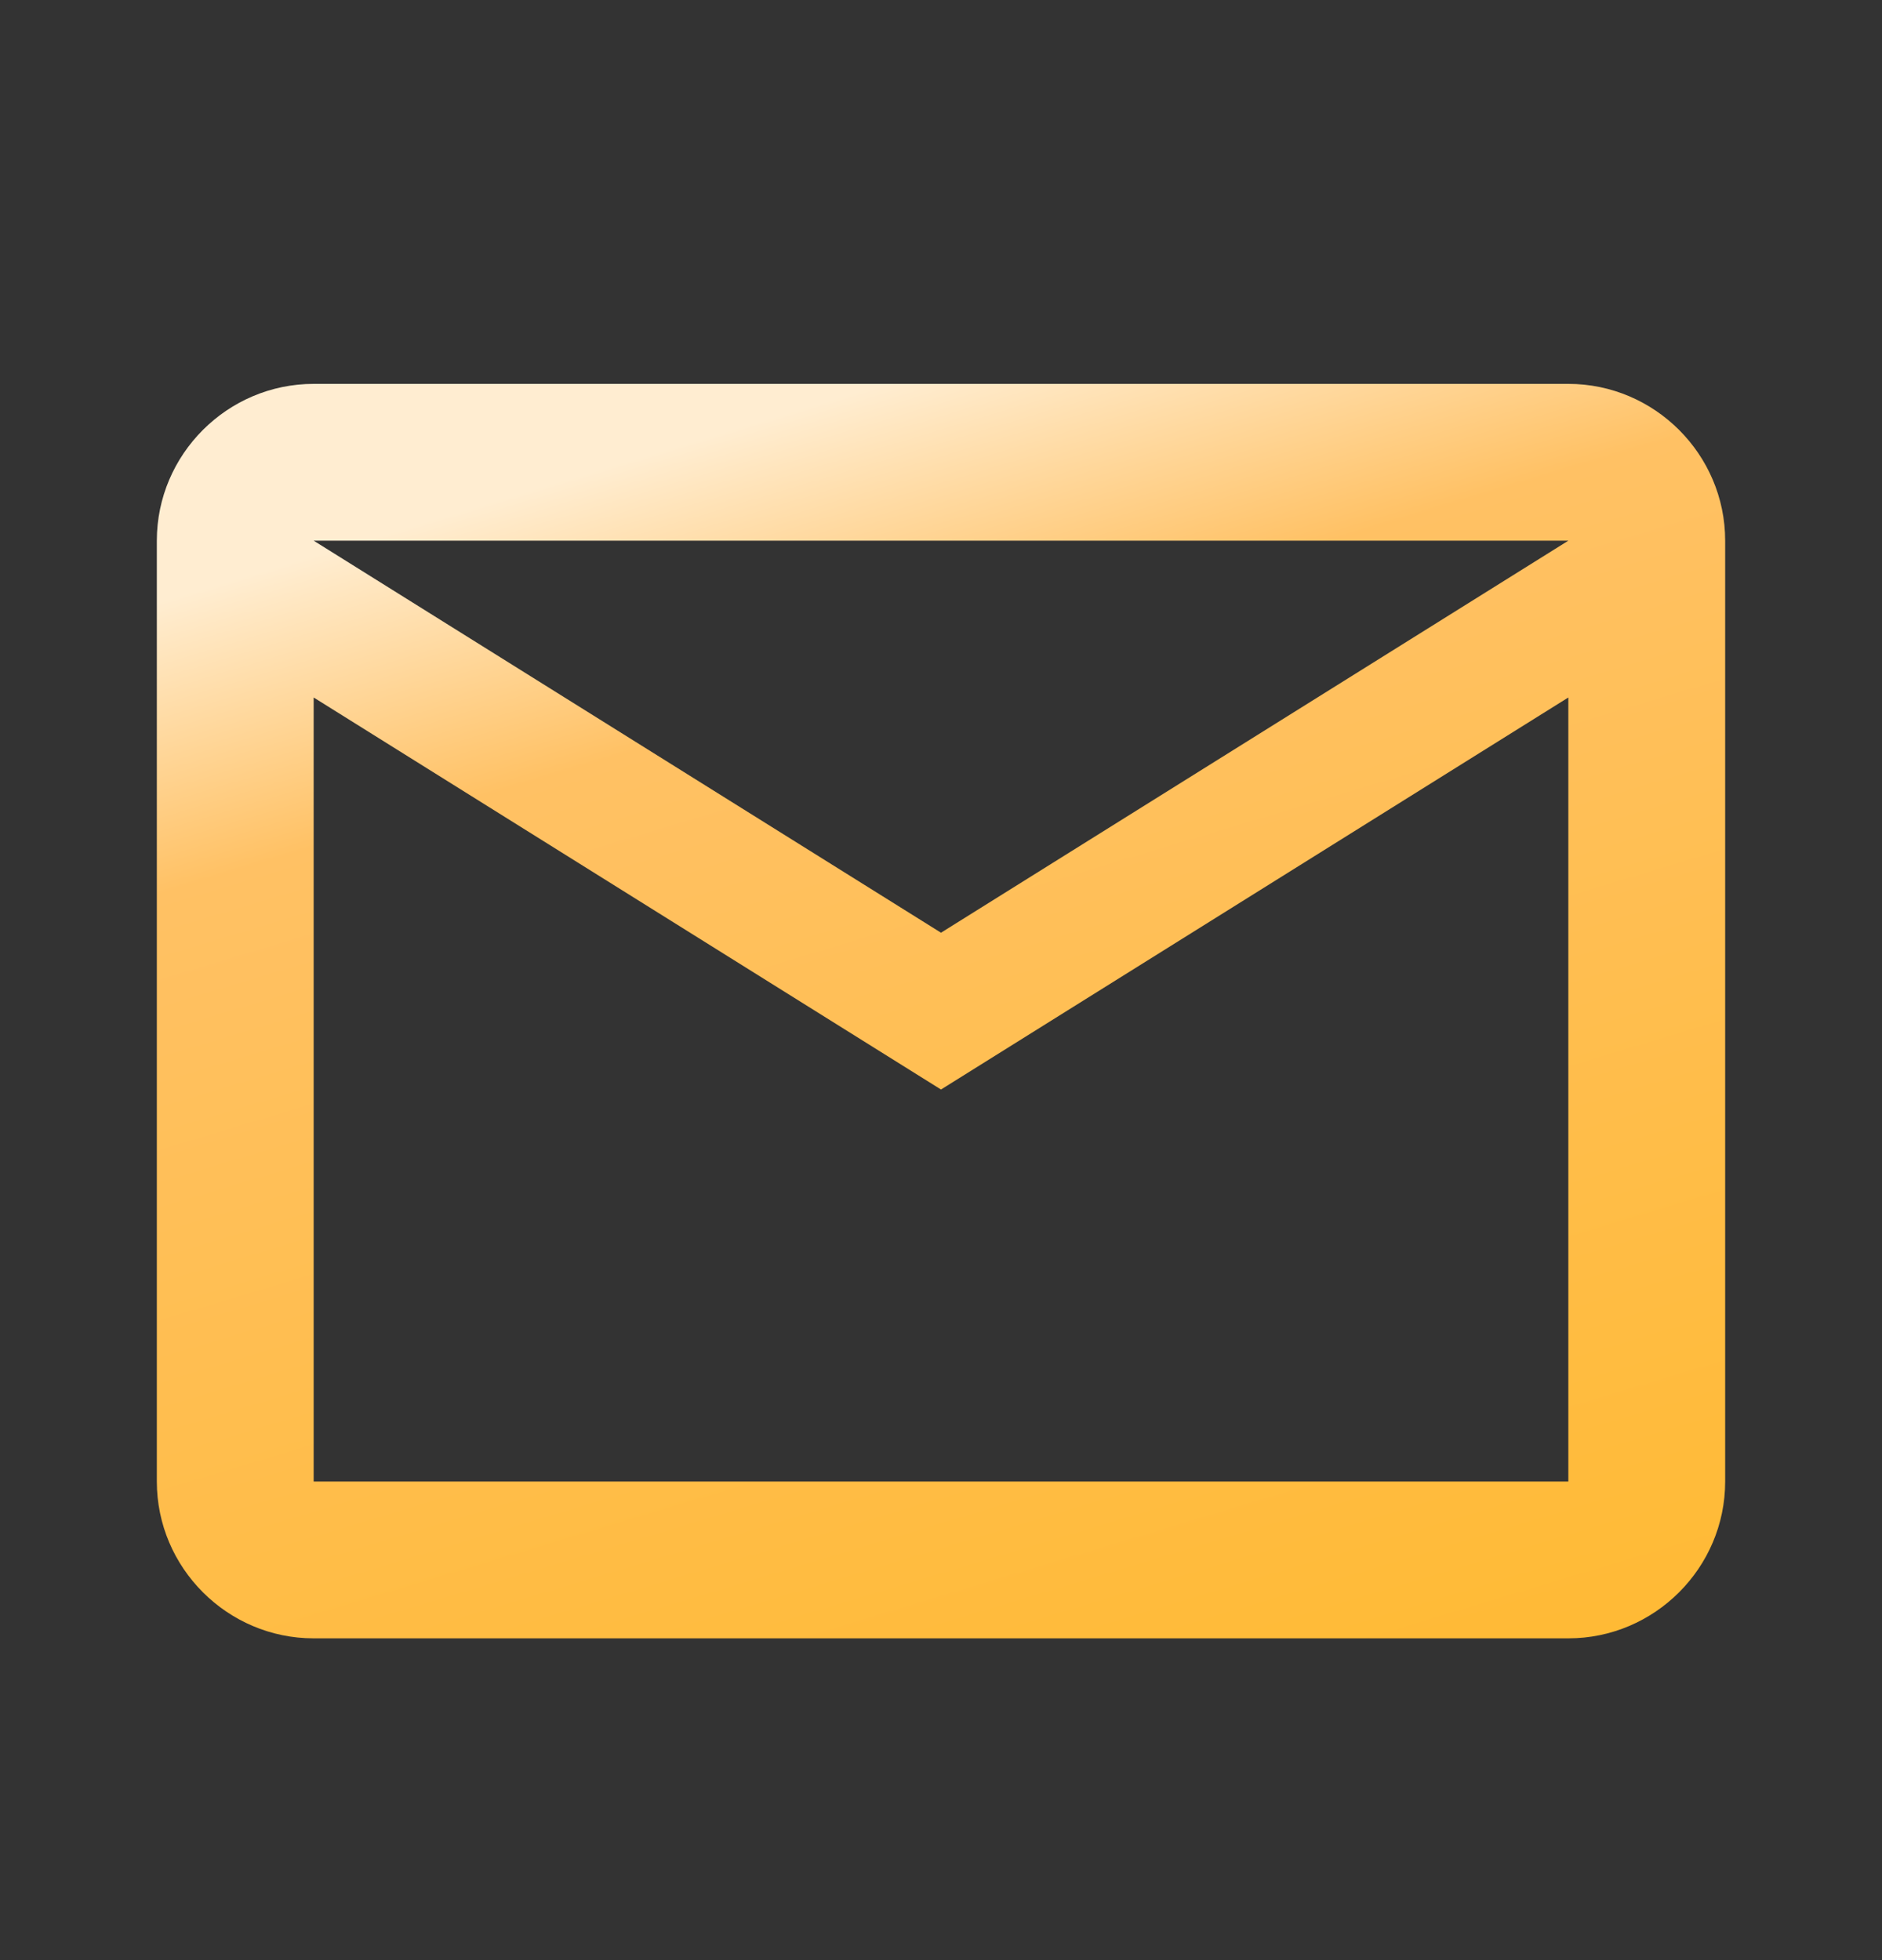 <svg width="24" height="25" viewBox="0 0 24 25" fill="none" xmlns="http://www.w3.org/2000/svg">
<rect x="0" y="0" width="24" height="25" fill="#333333" stroke="none"/>
<path d="M22 6.896C22 5.796 21.1 4.896 20 4.896H4C2.9 4.896 2 5.796 2 6.896V18.896C2 19.996 2.9 20.896 4 20.896H20C21.1 20.896 22 19.996 22 18.896V6.896ZM20 6.896L12 11.896L4 6.896H20ZM20 18.896H4V8.896L12 13.896L20 8.896V18.896Z" fill="url(#paint0_linear_164_659)"/>
<defs>
<linearGradient id="paint0_linear_164_659" x1="28.441" y1="25.175" x2="21.334" y2="1.581" gradientUnits="userSpaceOnUse">
<stop stop-color="#FFB720"/>
<stop offset="0.844" stop-color="#FFC164"/>
<stop offset="0.989" stop-color="#FFEDD1"/>
<stop offset="1" stop-color="#FFEDD1"/>
</linearGradient>
</defs>
</svg>
